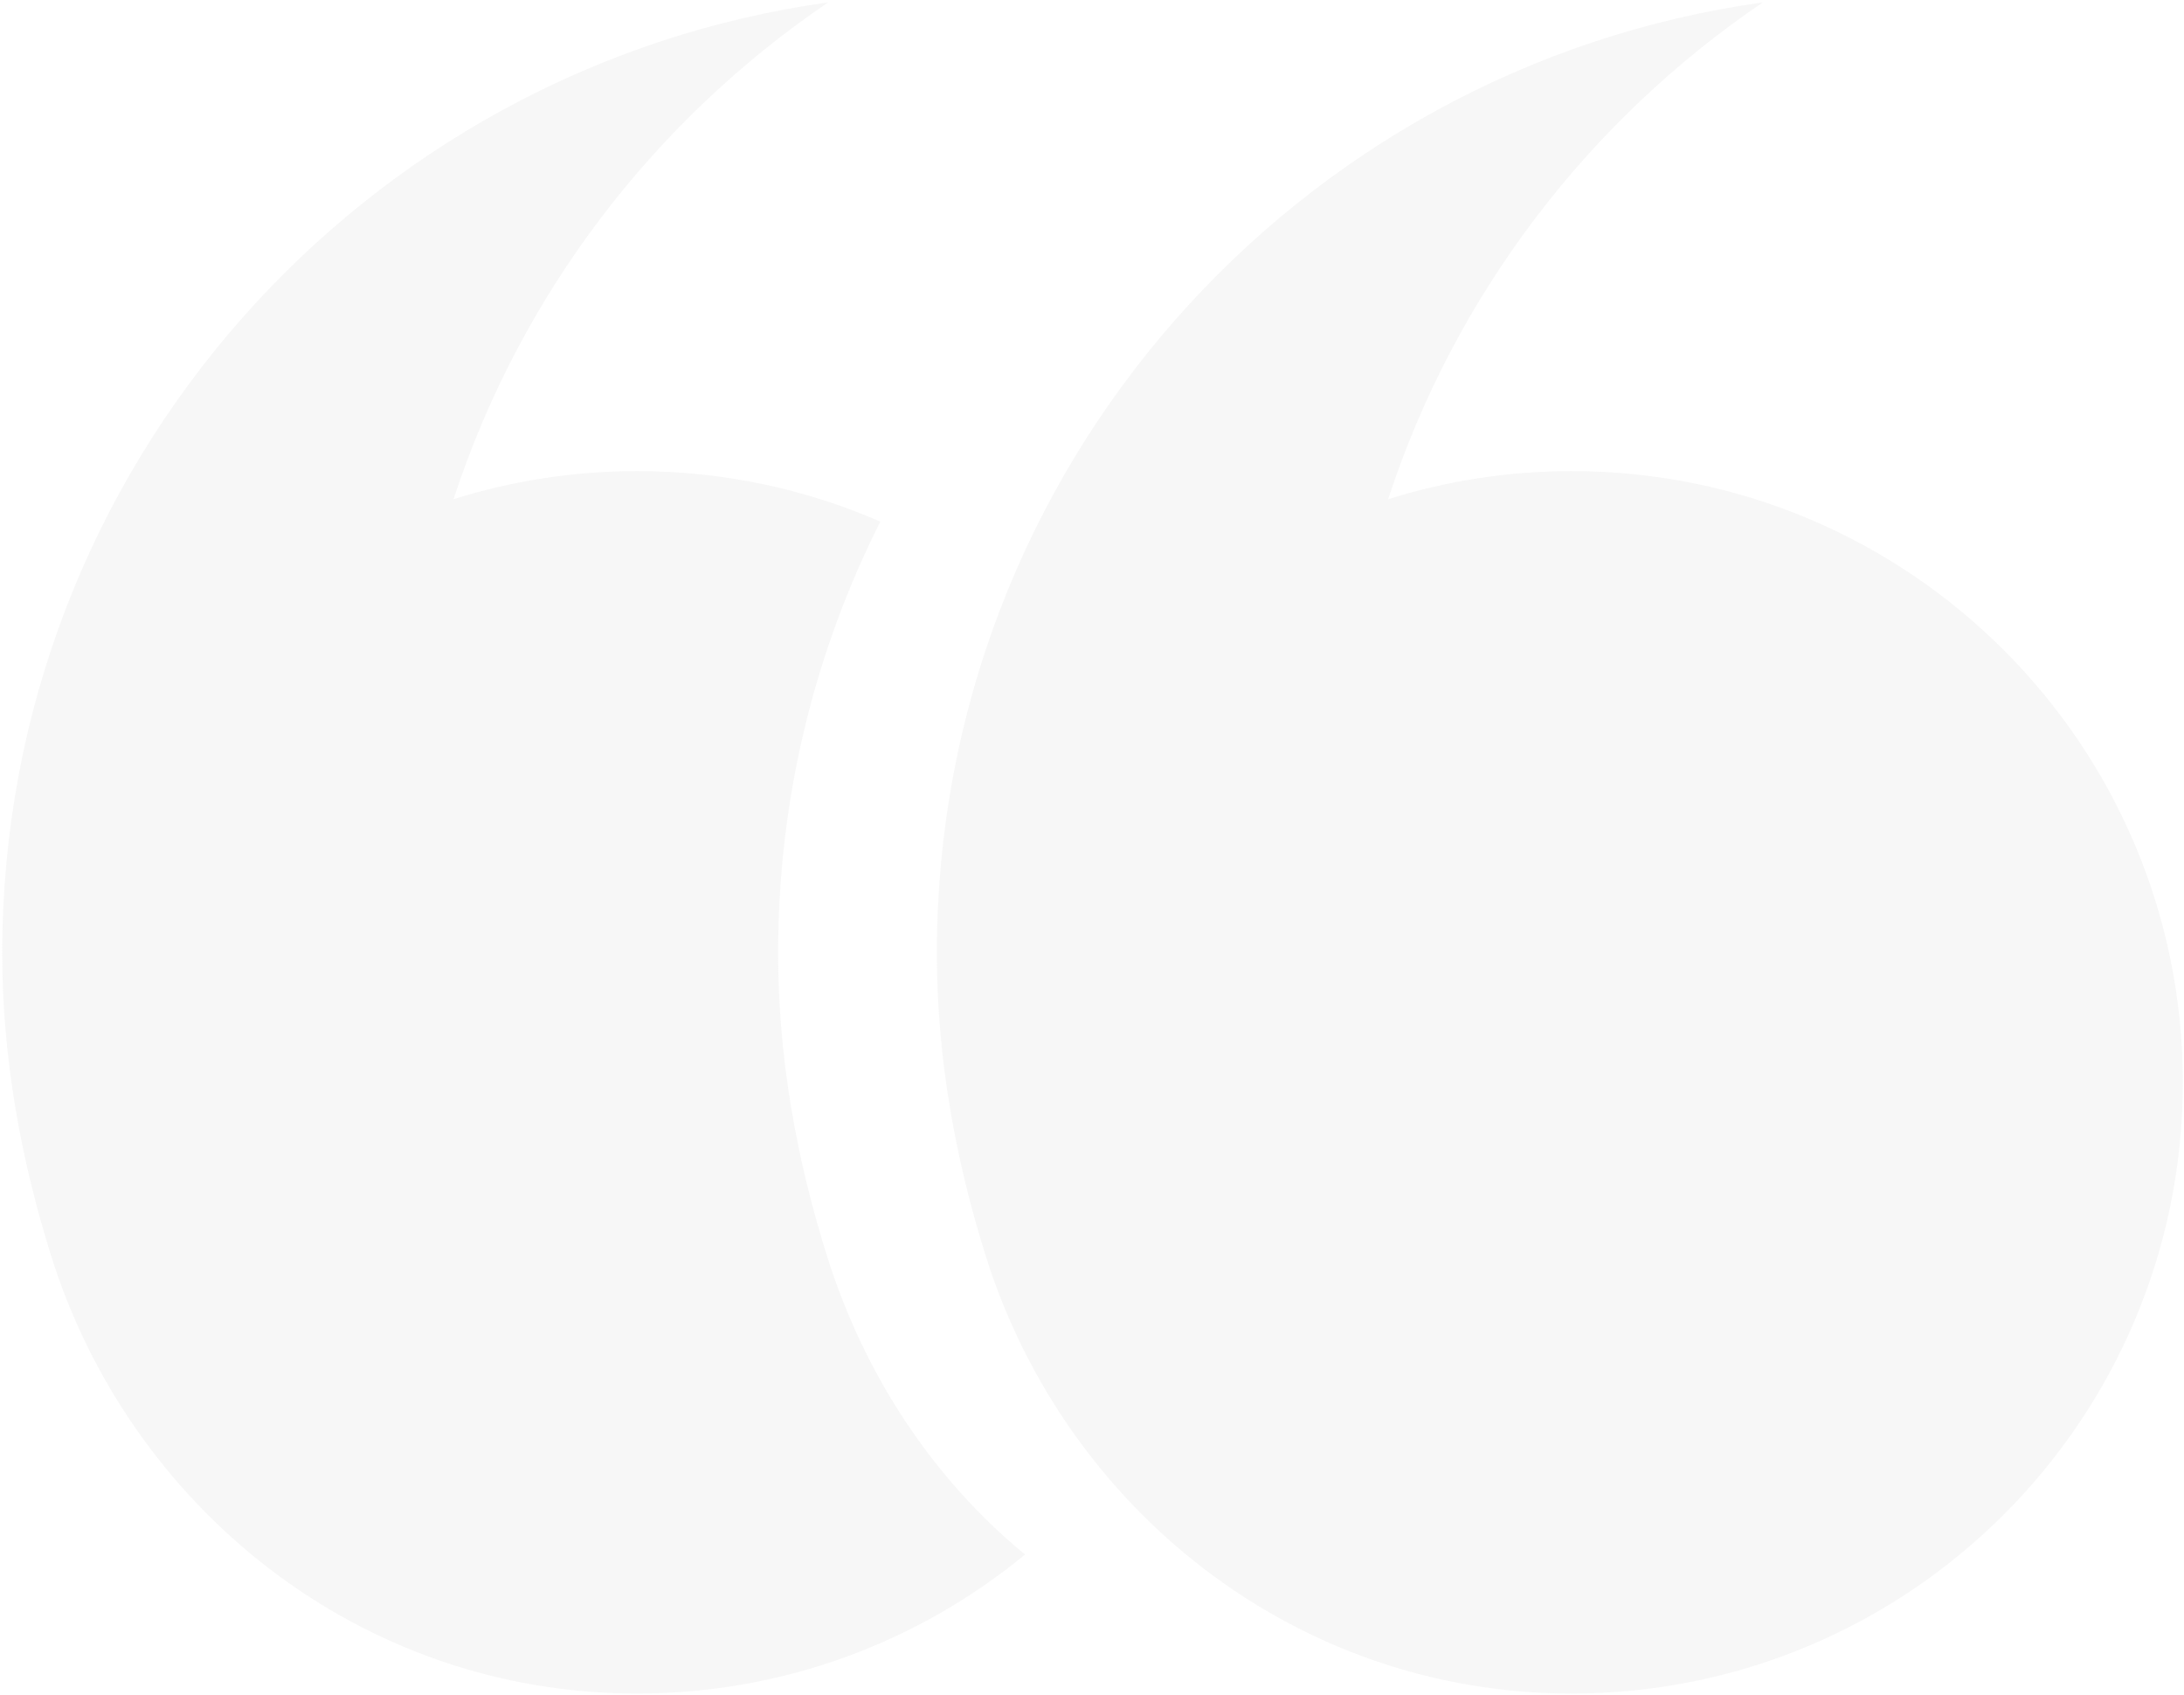 <?xml version="1.0" standalone="no"?><!-- Generator: Gravit.io --><svg xmlns="http://www.w3.org/2000/svg" xmlns:xlink="http://www.w3.org/1999/xlink" style="isolation:isolate" viewBox="0 0 736 571" width="736" height="571"><defs><clipPath id="_clipPath_09MKKo0fypbxQUSJ8d8lyRg0uHktjQxf"><rect width="736" height="571"/></clipPath></defs><g clip-path="url(#_clipPath_09MKKo0fypbxQUSJ8d8lyRg0uHktjQxf)"><g style="opacity:0.2;"><path d=" M 315.724 321.091 C 315.724 157.771 436.793 22.751 594.073 0.804 C 535.273 40.654 490.283 99.352 467.79 168.224 C 487.319 162.077 508.104 158.744 529.658 158.744 C 643.387 158.744 735.598 250.954 735.598 364.701 C 735.598 478.439 643.387 570.641 529.658 570.641 C 436.246 570.641 358.814 507.989 332.188 423.173 C 322.061 390.909 315.724 356.77 315.724 321.091 L 315.724 321.091 Z " fill="rgb(214,214,214)"/></g><g style="opacity:0.2;"><path d=" M 0.754 321.091 C 0.754 157.771 121.822 22.751 279.088 0.804 C 220.307 40.654 175.332 99.352 152.83 168.215 C 172.354 162.077 193.134 158.745 214.689 158.745 C 243.819 158.745 271.529 164.836 296.664 175.765 C 274.636 219.446 262.223 268.812 262.223 321.091 C 262.223 356.771 268.543 390.909 278.679 423.173 C 291.155 462.923 314.085 498.017 345.428 523.807 C 309.868 553.067 264.327 570.64 214.688 570.64 C 120.994 570.64 43.444 507.597 17 422.417 C 7.046 390.353 0.754 356.487 0.754 321.091 L 0.754 321.091 Z " fill="rgb(214,214,214)"/></g></g></svg>